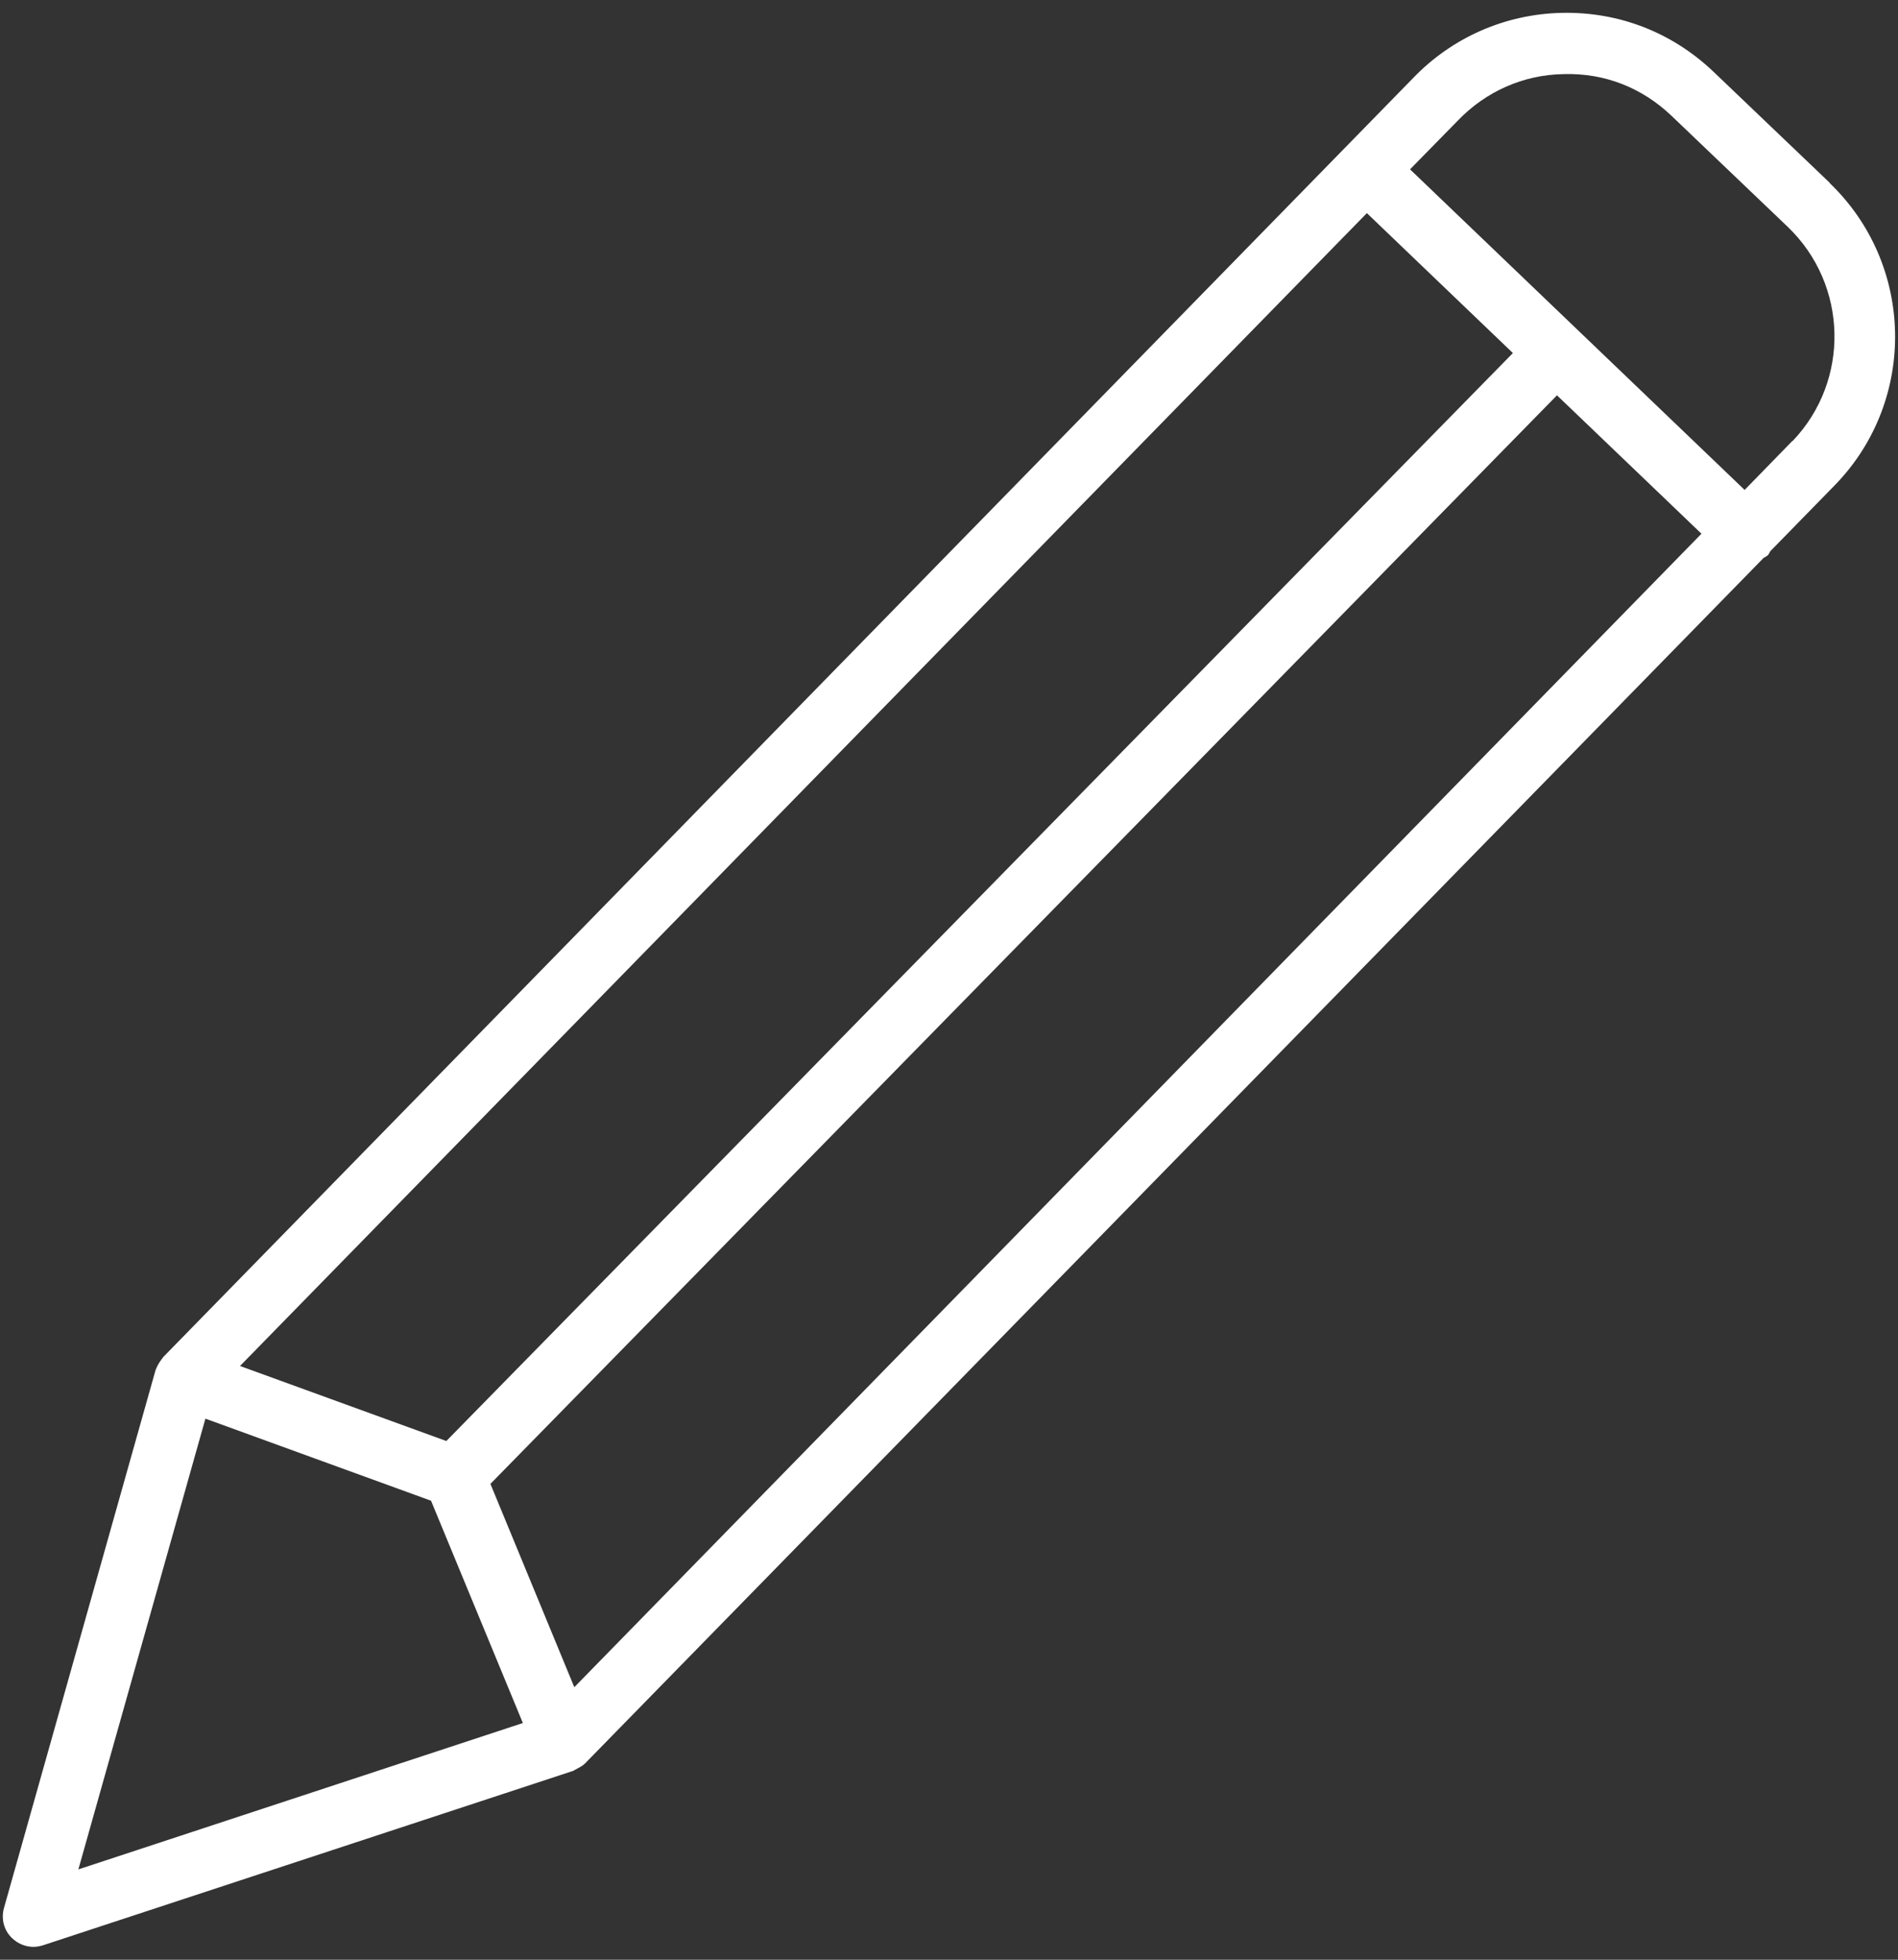 <?xml version="1.0" encoding="UTF-8"?>
<svg id="Calque_1" data-name="Calque 1" xmlns="http://www.w3.org/2000/svg" viewBox="0 0 62 64">
  <rect x="0" y="0" width="62" height="64" fill="#333333" stroke="none"/>
  <defs>
    <style>
      .cls-1 {
        fill: #fff;
      }
    </style>
  </defs>
  <path class="cls-1" d="m59.77,5.97l-3.79-3.62c-1.34-1.28-3.08-1.97-4.96-1.93-1.85.04-3.58.8-4.86,2.13L5.33,44.32s-.03.05-.05.07c-.01.01-.02.03-.03.04-.07.1-.13.21-.17.32,0,0,0,0,0,0L.13,62.31c-.1.36,0,.74.27.99.19.18.44.28.69.28.1,0,.21-.02.31-.05l17.33-5.7s.03-.02.05-.03c.04-.02.07-.04.11-.06.08-.04.16-.09.22-.15,0,0,.02,0,.02-.02L57.61,18.22s.1-.05.14-.09c.04-.04.05-.09.08-.13l2.15-2.2c2.65-2.77,2.55-7.17-.21-9.82Zm-15.12.99l4.77,4.57L14.58,47.06l-6.74-2.45L44.65,6.96Zm-25.89,48.14l-2.74-6.64L50.86,12.91l4.72,4.52L18.76,55.1Zm-12.05-8.77l7.37,2.68,3,7.26-14.52,4.78,4.15-14.72ZM58.55,14.4l-1.56,1.6-10.93-10.47,1.56-1.59c.91-.95,2.14-1.5,3.46-1.52,1.36-.04,2.58.46,3.53,1.37l3.79,3.62c1.97,1.89,2.04,5.02.16,6.99Z"/>
</svg>
